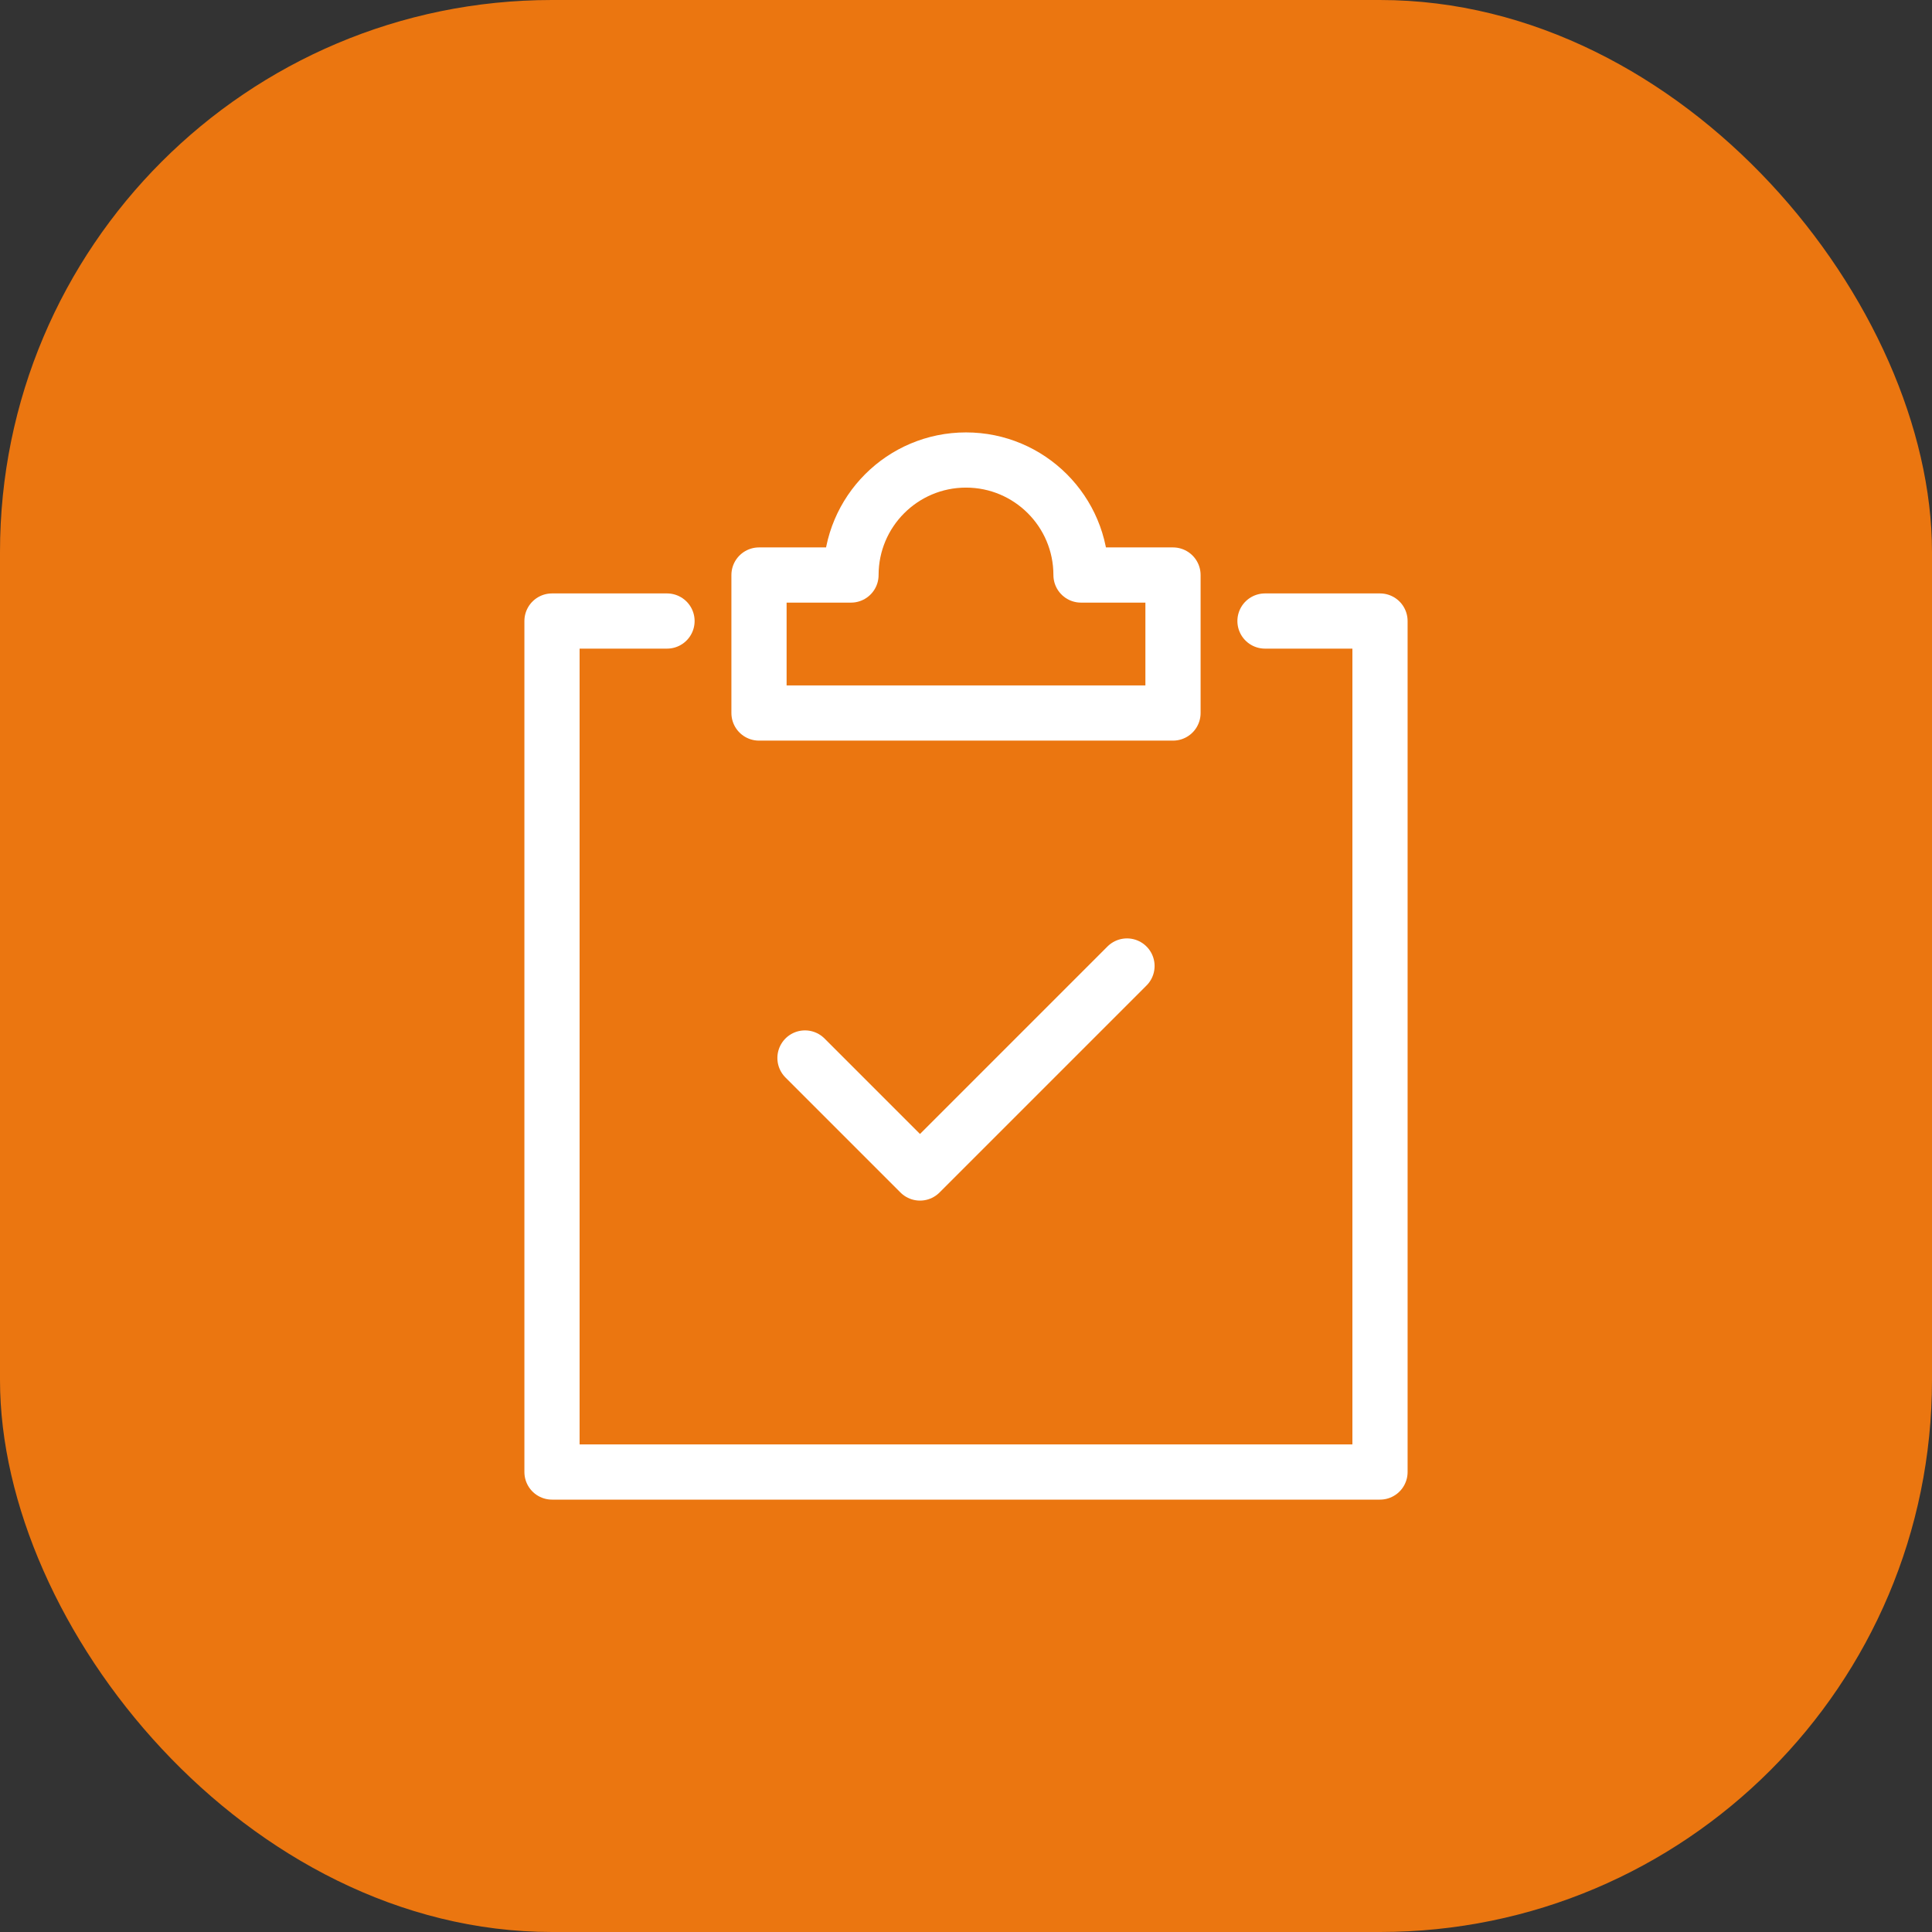<svg width="70" height="70" viewBox="0 0 70 70" fill="none" xmlns="http://www.w3.org/2000/svg">
<rect x="0" y="0" width="70" height="70" fill="#333333" stroke="none"/>
<rect width="70" height="70" rx="20" fill="#EB7610"/>
<path d="M45.833 22.501H50V53.334H20V22.501H24.167" stroke="white" stroke-width="2" stroke-linecap="round" stroke-linejoin="round"/>
<path d="M29.166 38.333L33.333 42.5L40.833 35" stroke="white" stroke-width="2" stroke-linecap="round" stroke-linejoin="round"/>
<path d="M39.167 20.834C39.167 18.533 37.301 16.667 35 16.667C32.699 16.667 30.833 18.533 30.833 20.834H27.5V25.834H42.5V20.834H39.167Z" stroke="white" stroke-width="2" stroke-linecap="round" stroke-linejoin="round"/>
</svg>
